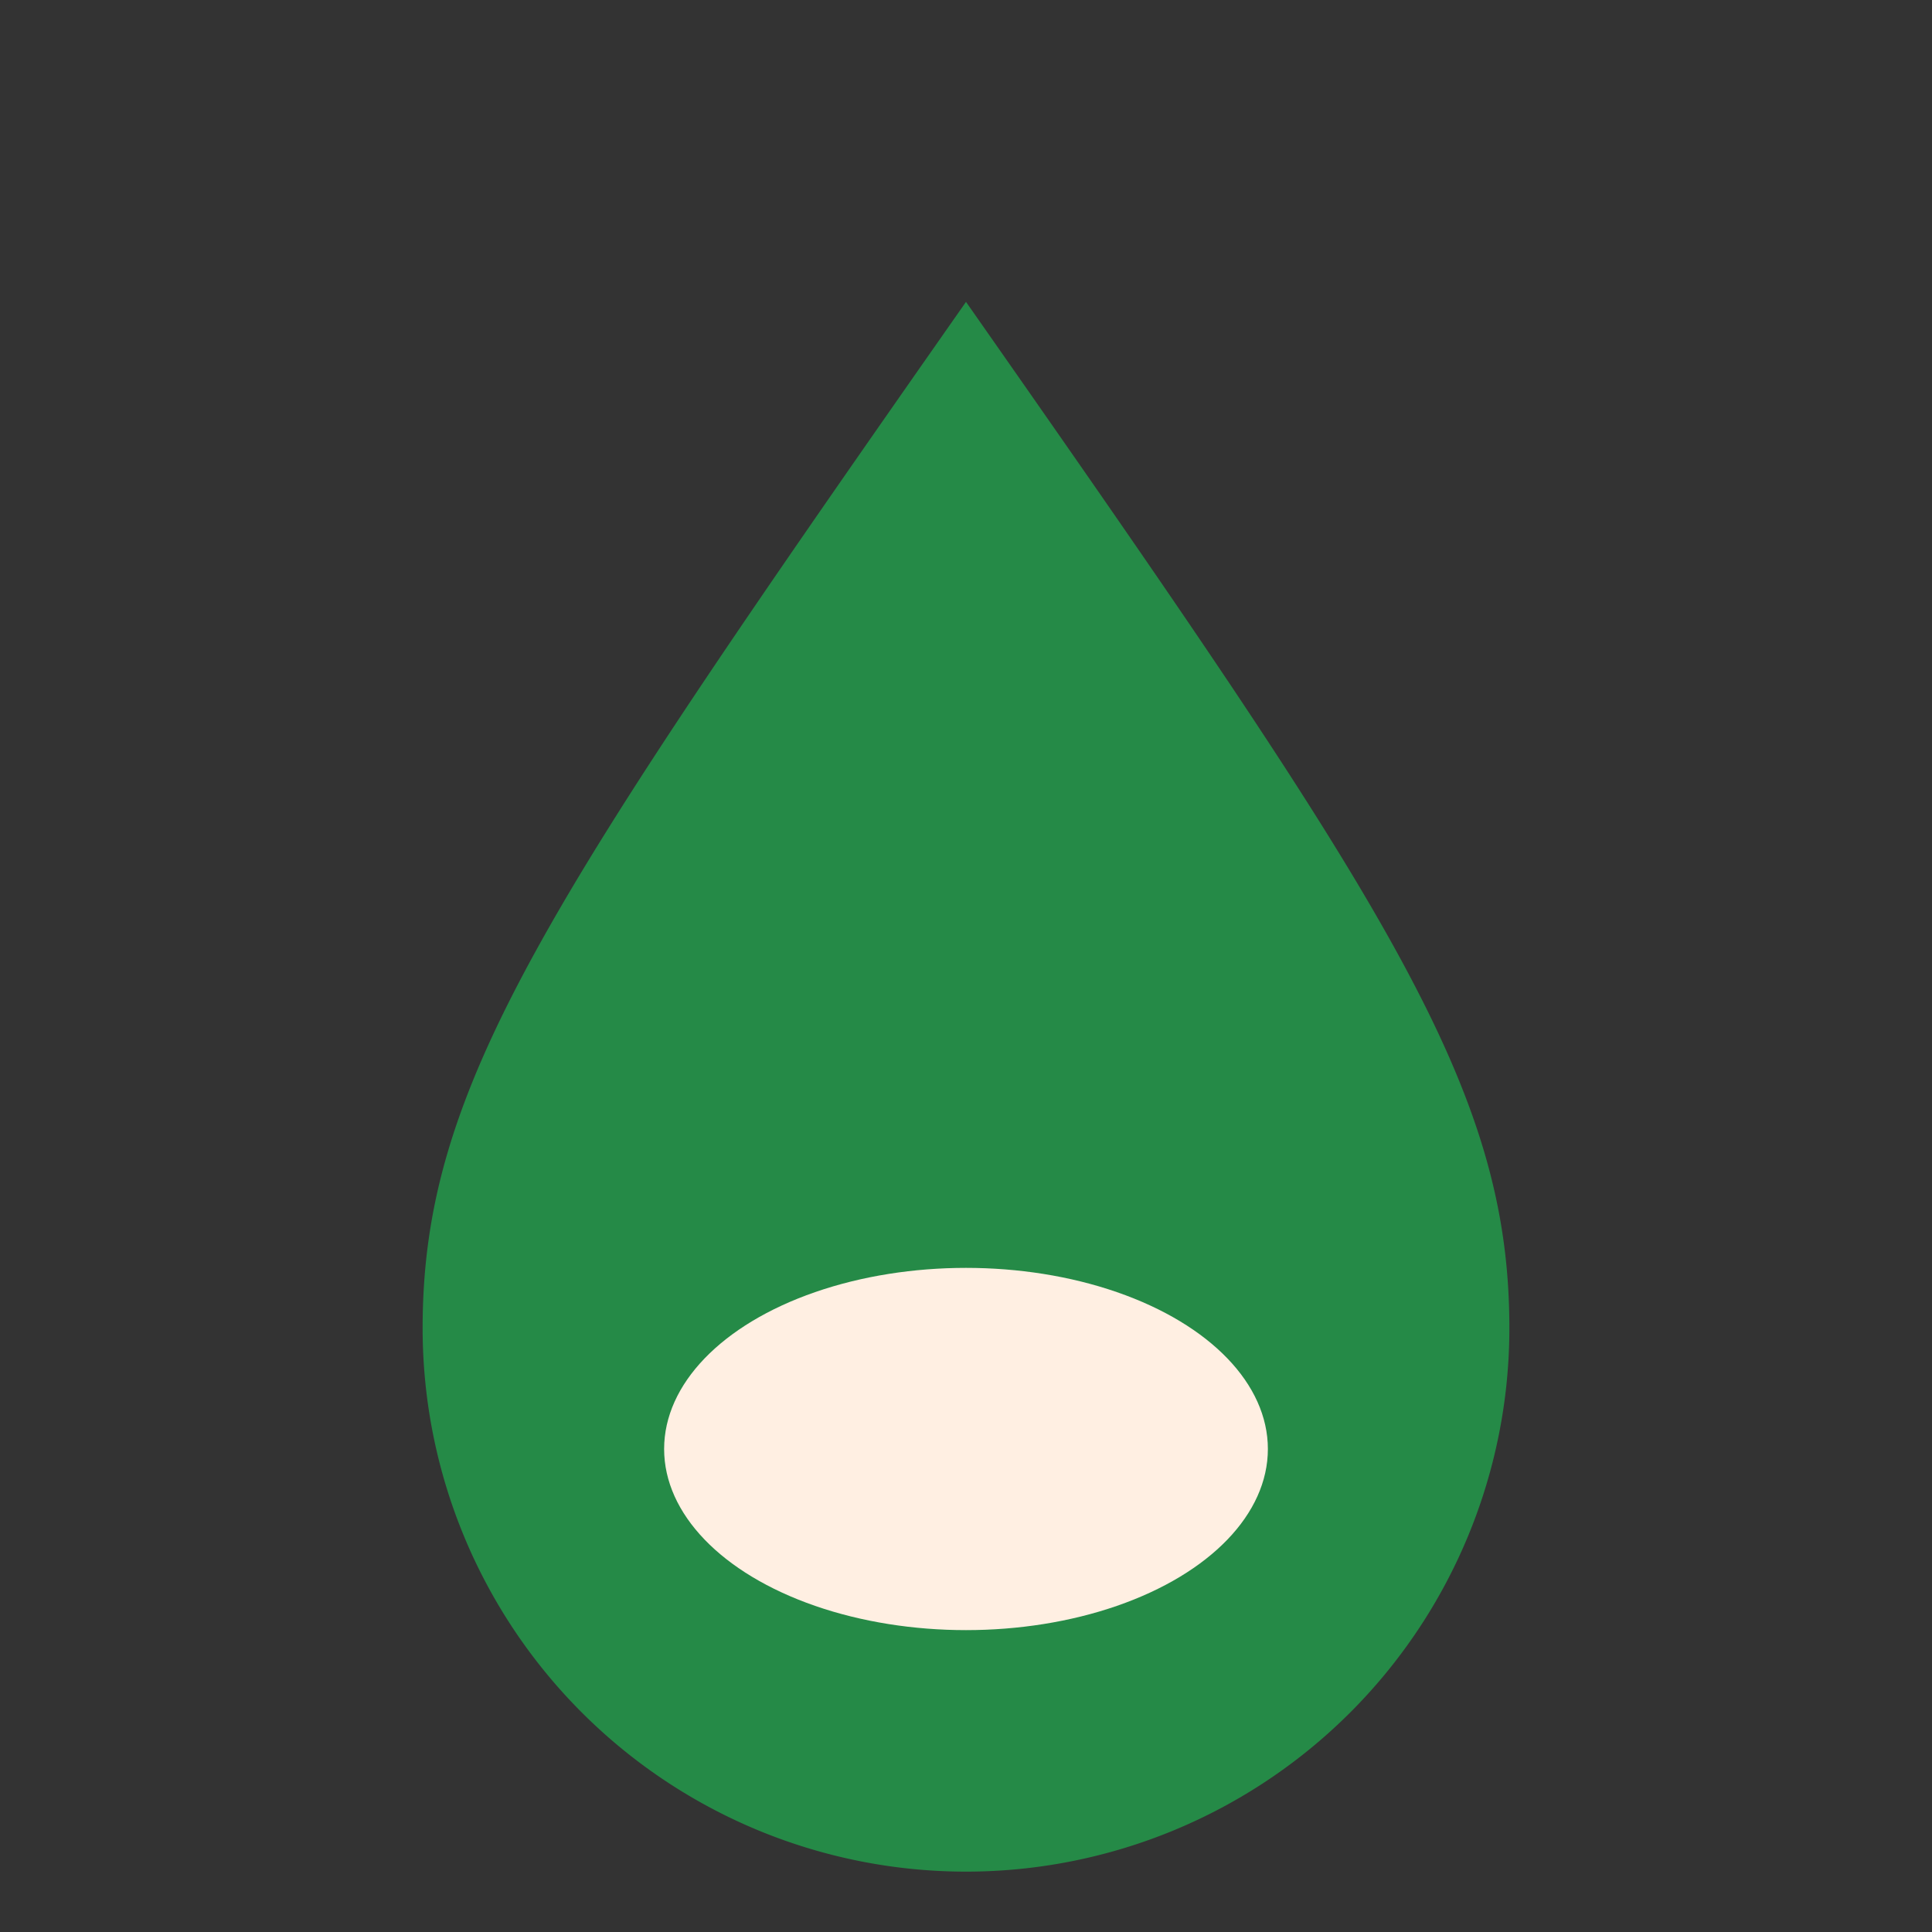 <?xml version="1.0" encoding="UTF-8"?>
<svg xmlns="http://www.w3.org/2000/svg" viewBox="0 0 32 32" width="32" height="32"><rect x="0" y="0" width="32" height="32" fill="#333333" stroke="none"/><path d="M16 5c7 10 9 13 9 17a9 9 0 01-18 0c0-4 2-7 9-17z" fill="#258A47"/><ellipse cx="16" cy="24" rx="5" ry="3" fill="#FFEFE2"/></svg>